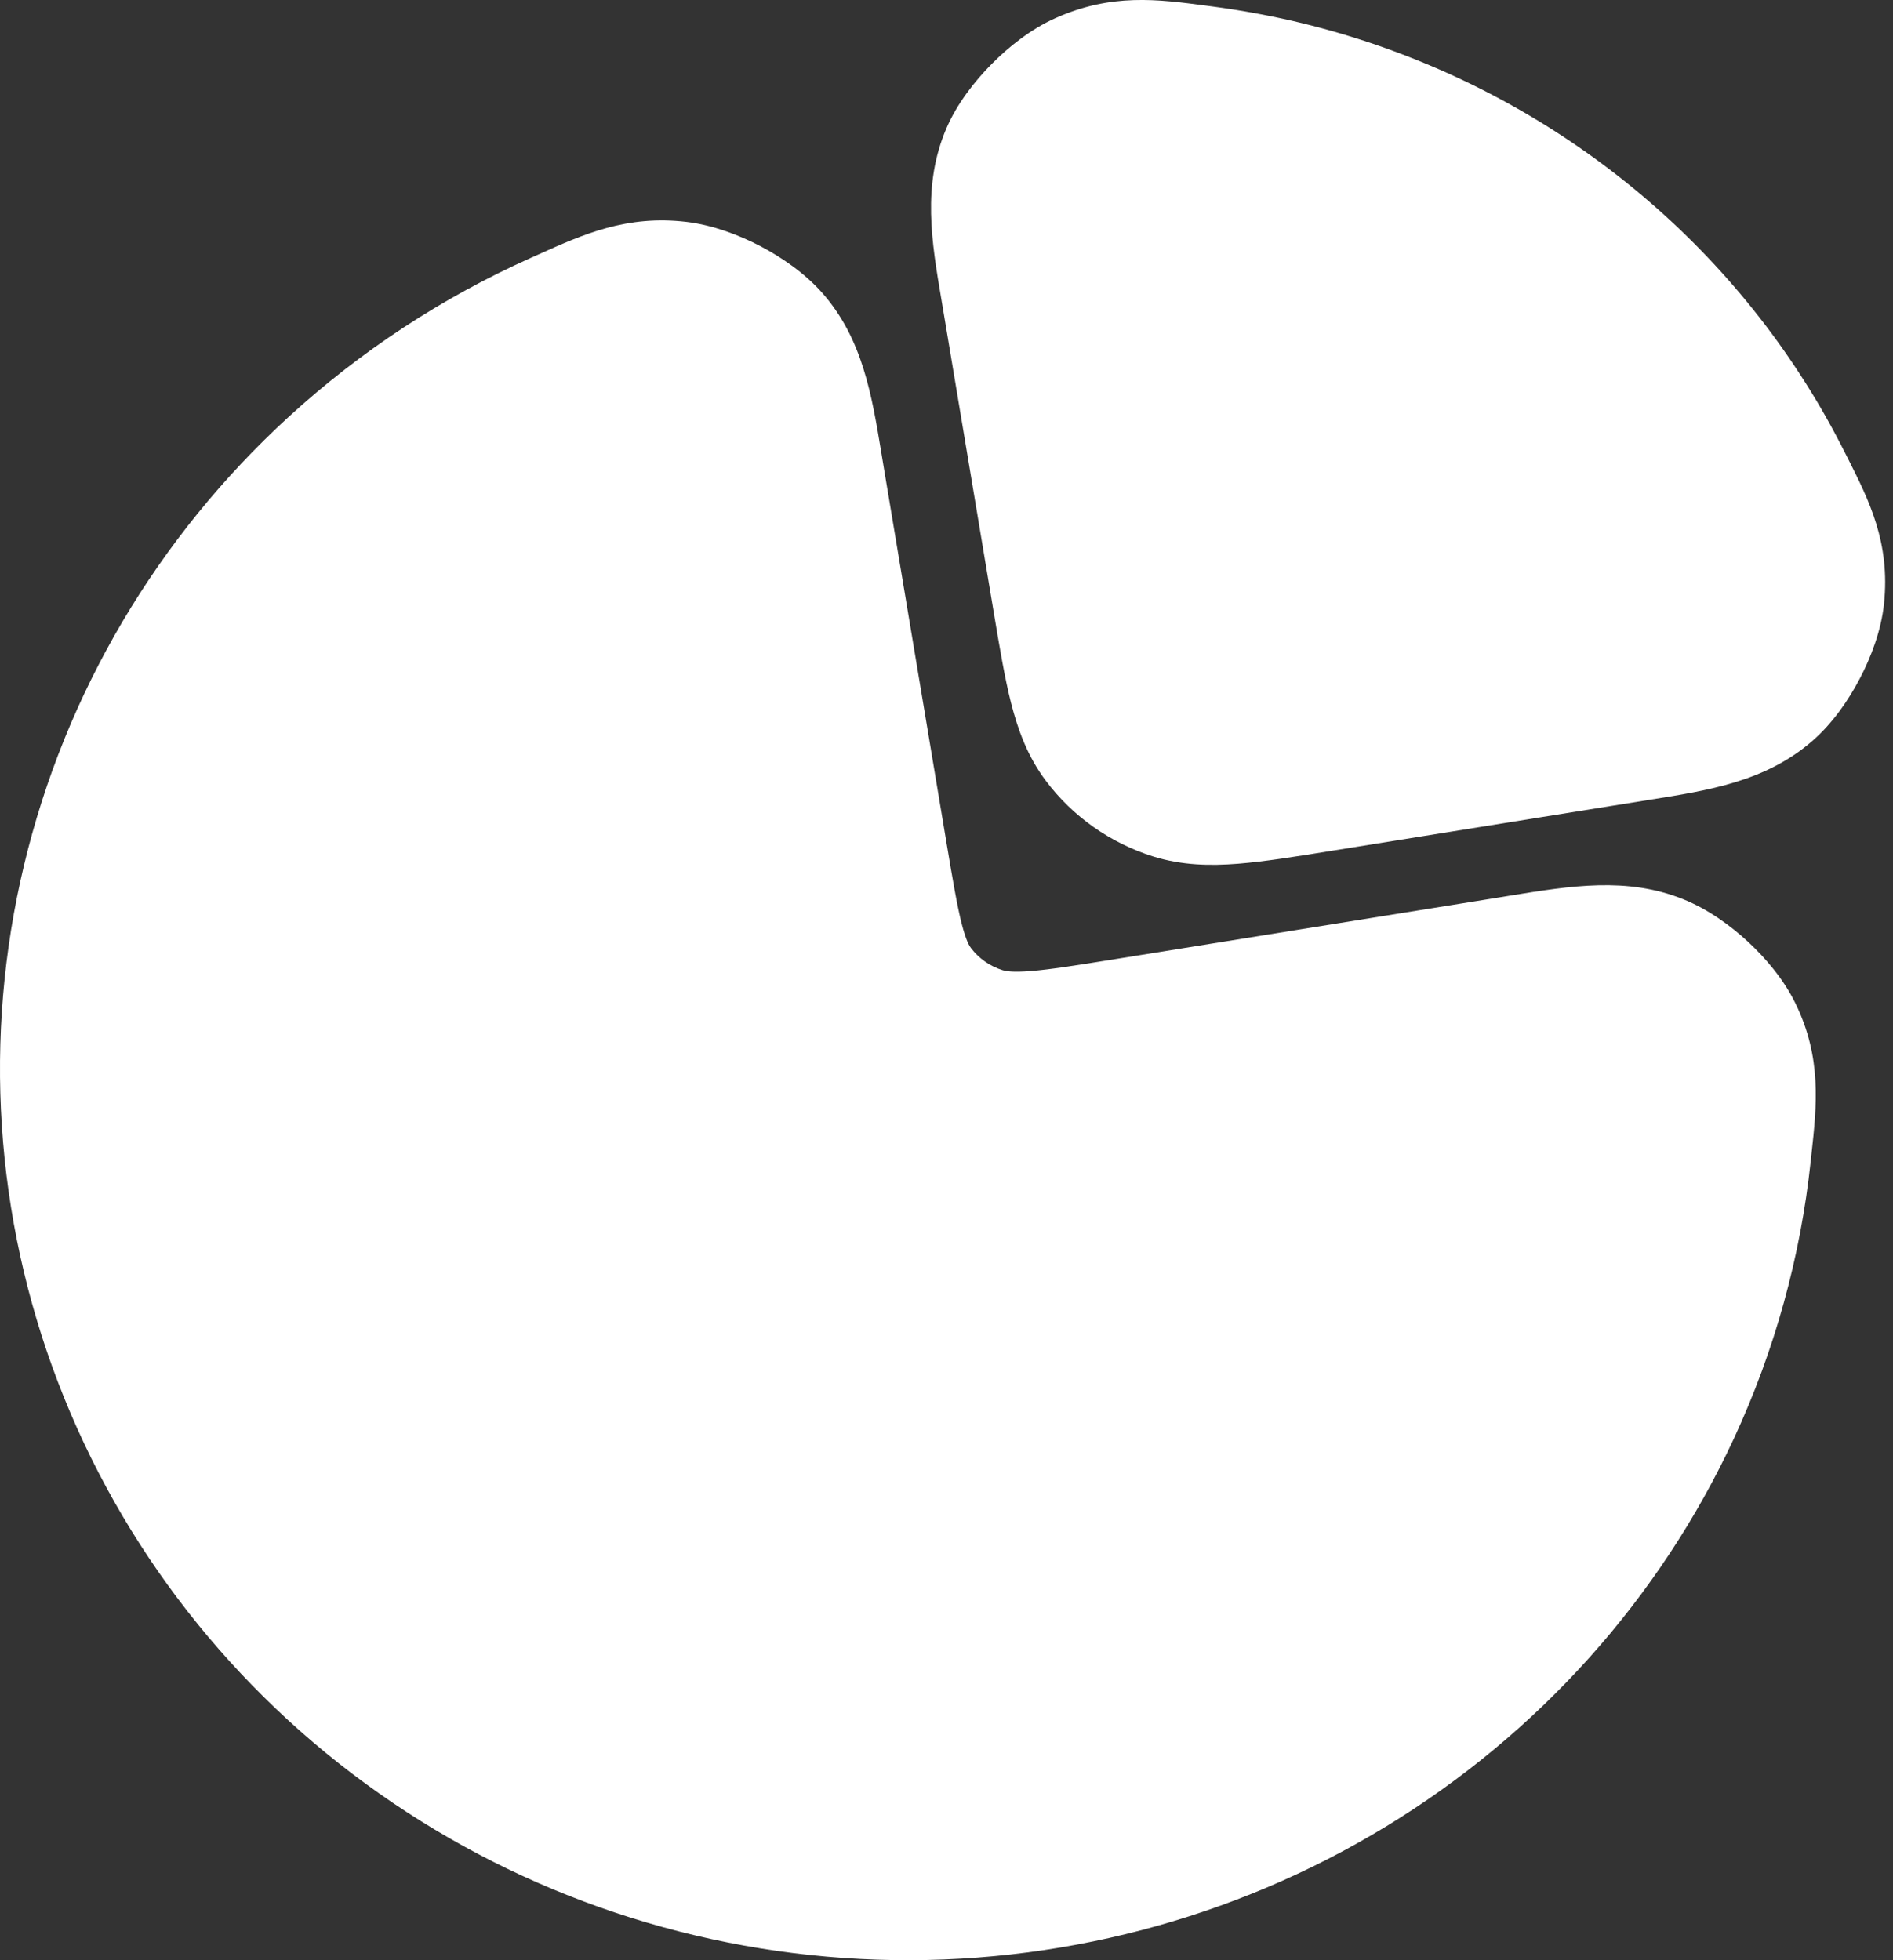 <svg width="28" height="29" viewBox="0 0 28 29" fill="none" xmlns="http://www.w3.org/2000/svg">
<rect x="0" y="0" width="28" height="29" fill="#333333" stroke="none"/>
<path d="M17.941 0.097L17.842 0.084C17.124 -0.011 16.44 -0.102 15.612 0.268C15.248 0.43 14.918 0.694 14.668 0.947C14.418 1.199 14.156 1.532 13.998 1.9C13.638 2.742 13.779 3.575 13.926 4.439L13.955 4.611L14.697 9.049C14.784 9.569 14.86 10.025 14.954 10.397C15.055 10.793 15.197 11.188 15.468 11.549C15.866 12.081 16.424 12.472 17.057 12.671C17.485 12.804 17.905 12.811 18.315 12.778C18.702 12.747 19.165 12.673 19.697 12.587L24.221 11.861L24.395 11.833C25.279 11.693 26.114 11.561 26.802 10.966C27.105 10.705 27.343 10.356 27.508 10.041C27.673 9.727 27.825 9.332 27.867 8.933C27.961 8.028 27.648 7.407 27.328 6.773L27.282 6.683C27.107 6.335 26.915 5.994 26.705 5.663C25.857 4.322 24.749 3.16 23.445 2.241C22.142 1.323 20.667 0.666 19.107 0.307C18.721 0.219 18.332 0.149 17.941 0.097Z" fill="white"/>
<path d="M10.157 3.283C9.269 3.177 8.626 3.466 7.95 3.771L7.849 3.816C6.542 4.402 5.332 5.194 4.269 6.168C2.327 7.947 0.964 10.253 0.356 12.797C-0.253 15.34 -0.078 18.004 0.858 20.449C1.793 22.894 3.445 25.009 5.602 26.528C7.758 28.047 10.323 28.904 12.973 28.992C15.622 29.08 18.241 28.396 20.497 27.024C22.753 25.652 24.547 23.653 25.649 21.277C26.252 19.976 26.632 18.594 26.782 17.186L26.794 17.075C26.873 16.353 26.95 15.646 26.555 14.84C26.382 14.486 26.113 14.171 25.855 13.932C25.595 13.692 25.261 13.449 24.896 13.303C24.065 12.969 23.231 13.105 22.339 13.25L22.161 13.279L16.491 14.19C15.906 14.284 15.532 14.343 15.245 14.366C14.97 14.388 14.872 14.366 14.83 14.353C14.638 14.293 14.475 14.176 14.36 14.023C14.339 13.995 14.289 13.918 14.223 13.66C14.155 13.389 14.093 13.025 13.997 12.451L13.068 6.891L13.039 6.715C12.895 5.842 12.758 5.008 12.161 4.332C11.901 4.038 11.558 3.805 11.246 3.641C10.932 3.477 10.546 3.33 10.157 3.283Z" fill="white"/>
</svg>

